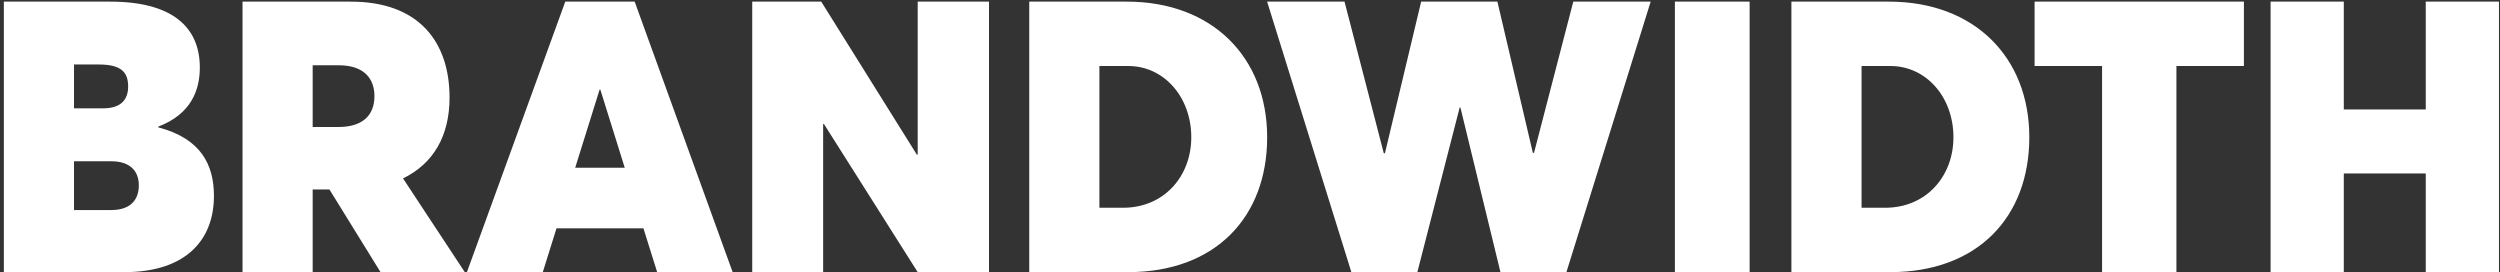 <svg width="542" height="59" viewBox="0 0 542 59" fill="#FFF" xmlns="http://www.w3.org/2000/svg">
	<rect x="0" y="0" width="542" height="59" fill="#333333" stroke="none"/>
	<path d="M0.836 59V0.354H23.898C37.371 0.354 43.322 5.888 43.322 14.644C43.322 19.435 41.504 24.721 34.313 27.447V27.612C43.488 30.007 46.381 35.624 46.381 42.48C46.381 52.062 40.264 59 26.956 59H0.836ZM16.045 23.482H22.41C26.047 23.482 27.783 21.747 27.783 18.774C27.783 15.965 26.625 13.983 21.501 13.983H16.045V23.482ZM16.045 45.536H24.146C27.948 45.536 30.097 43.636 30.097 40.167C30.097 36.863 27.948 34.963 24.146 34.963H16.045V45.536ZM52.578 59V0.354H76.053C90.849 0.354 97.461 9.11 97.461 21.169C97.461 29.429 93.99 35.459 87.377 38.68L100.768 59H82.5L71.424 41.076H67.787V59H52.578ZM67.787 27.529H73.408C78.367 27.529 81.178 25.217 81.178 20.839C81.178 17.204 79.111 14.148 73.408 14.148H67.787V27.529ZM101.227 59L122.552 0.354H137.596L158.839 59H142.473L139.497 49.501H120.651L117.675 59H101.227ZM124.701 36.368H135.447L130.157 19.435H129.991L124.701 36.368ZM163.084 59V0.354H178.045L198.792 33.559L198.958 33.477V0.354H214.415V59H198.958L178.624 26.869H178.459V59H163.084ZM223.141 59V0.354H244.301C262.817 0.354 274.72 12.414 274.72 29.76C274.72 47.023 263.561 59 244.549 59H223.141ZM238.35 45.041H243.475C252.402 45.041 258.271 38.185 258.271 29.76C258.271 21.004 252.319 14.313 244.632 14.313H238.35V45.041ZM292.98 59L274.712 0.354H291.492L300.006 33.229H300.254L308.106 0.354H324.638L332.325 33.146H332.573L341.087 0.354H357.866L339.599 59H325.299L316.62 23.317H316.455L307.28 59H292.98ZM363.118 59V0.354H379.319V59H363.118ZM388.375 59V0.354H409.536C428.051 0.354 439.954 12.414 439.954 29.76C439.954 47.023 428.795 59 409.784 59H388.375ZM403.585 45.041H408.709C417.636 45.041 423.505 38.185 423.505 29.76C423.505 21.004 417.554 14.313 409.867 14.313H403.585V45.041ZM455.73 59V14.313H441.099V0.354H486.479V14.313H471.848V59H455.73ZM492.264 59V0.354H508.134V23.73H525.905V0.354H541.776V59H525.905V37.607H508.134V59H492.264Z" />
</svg>